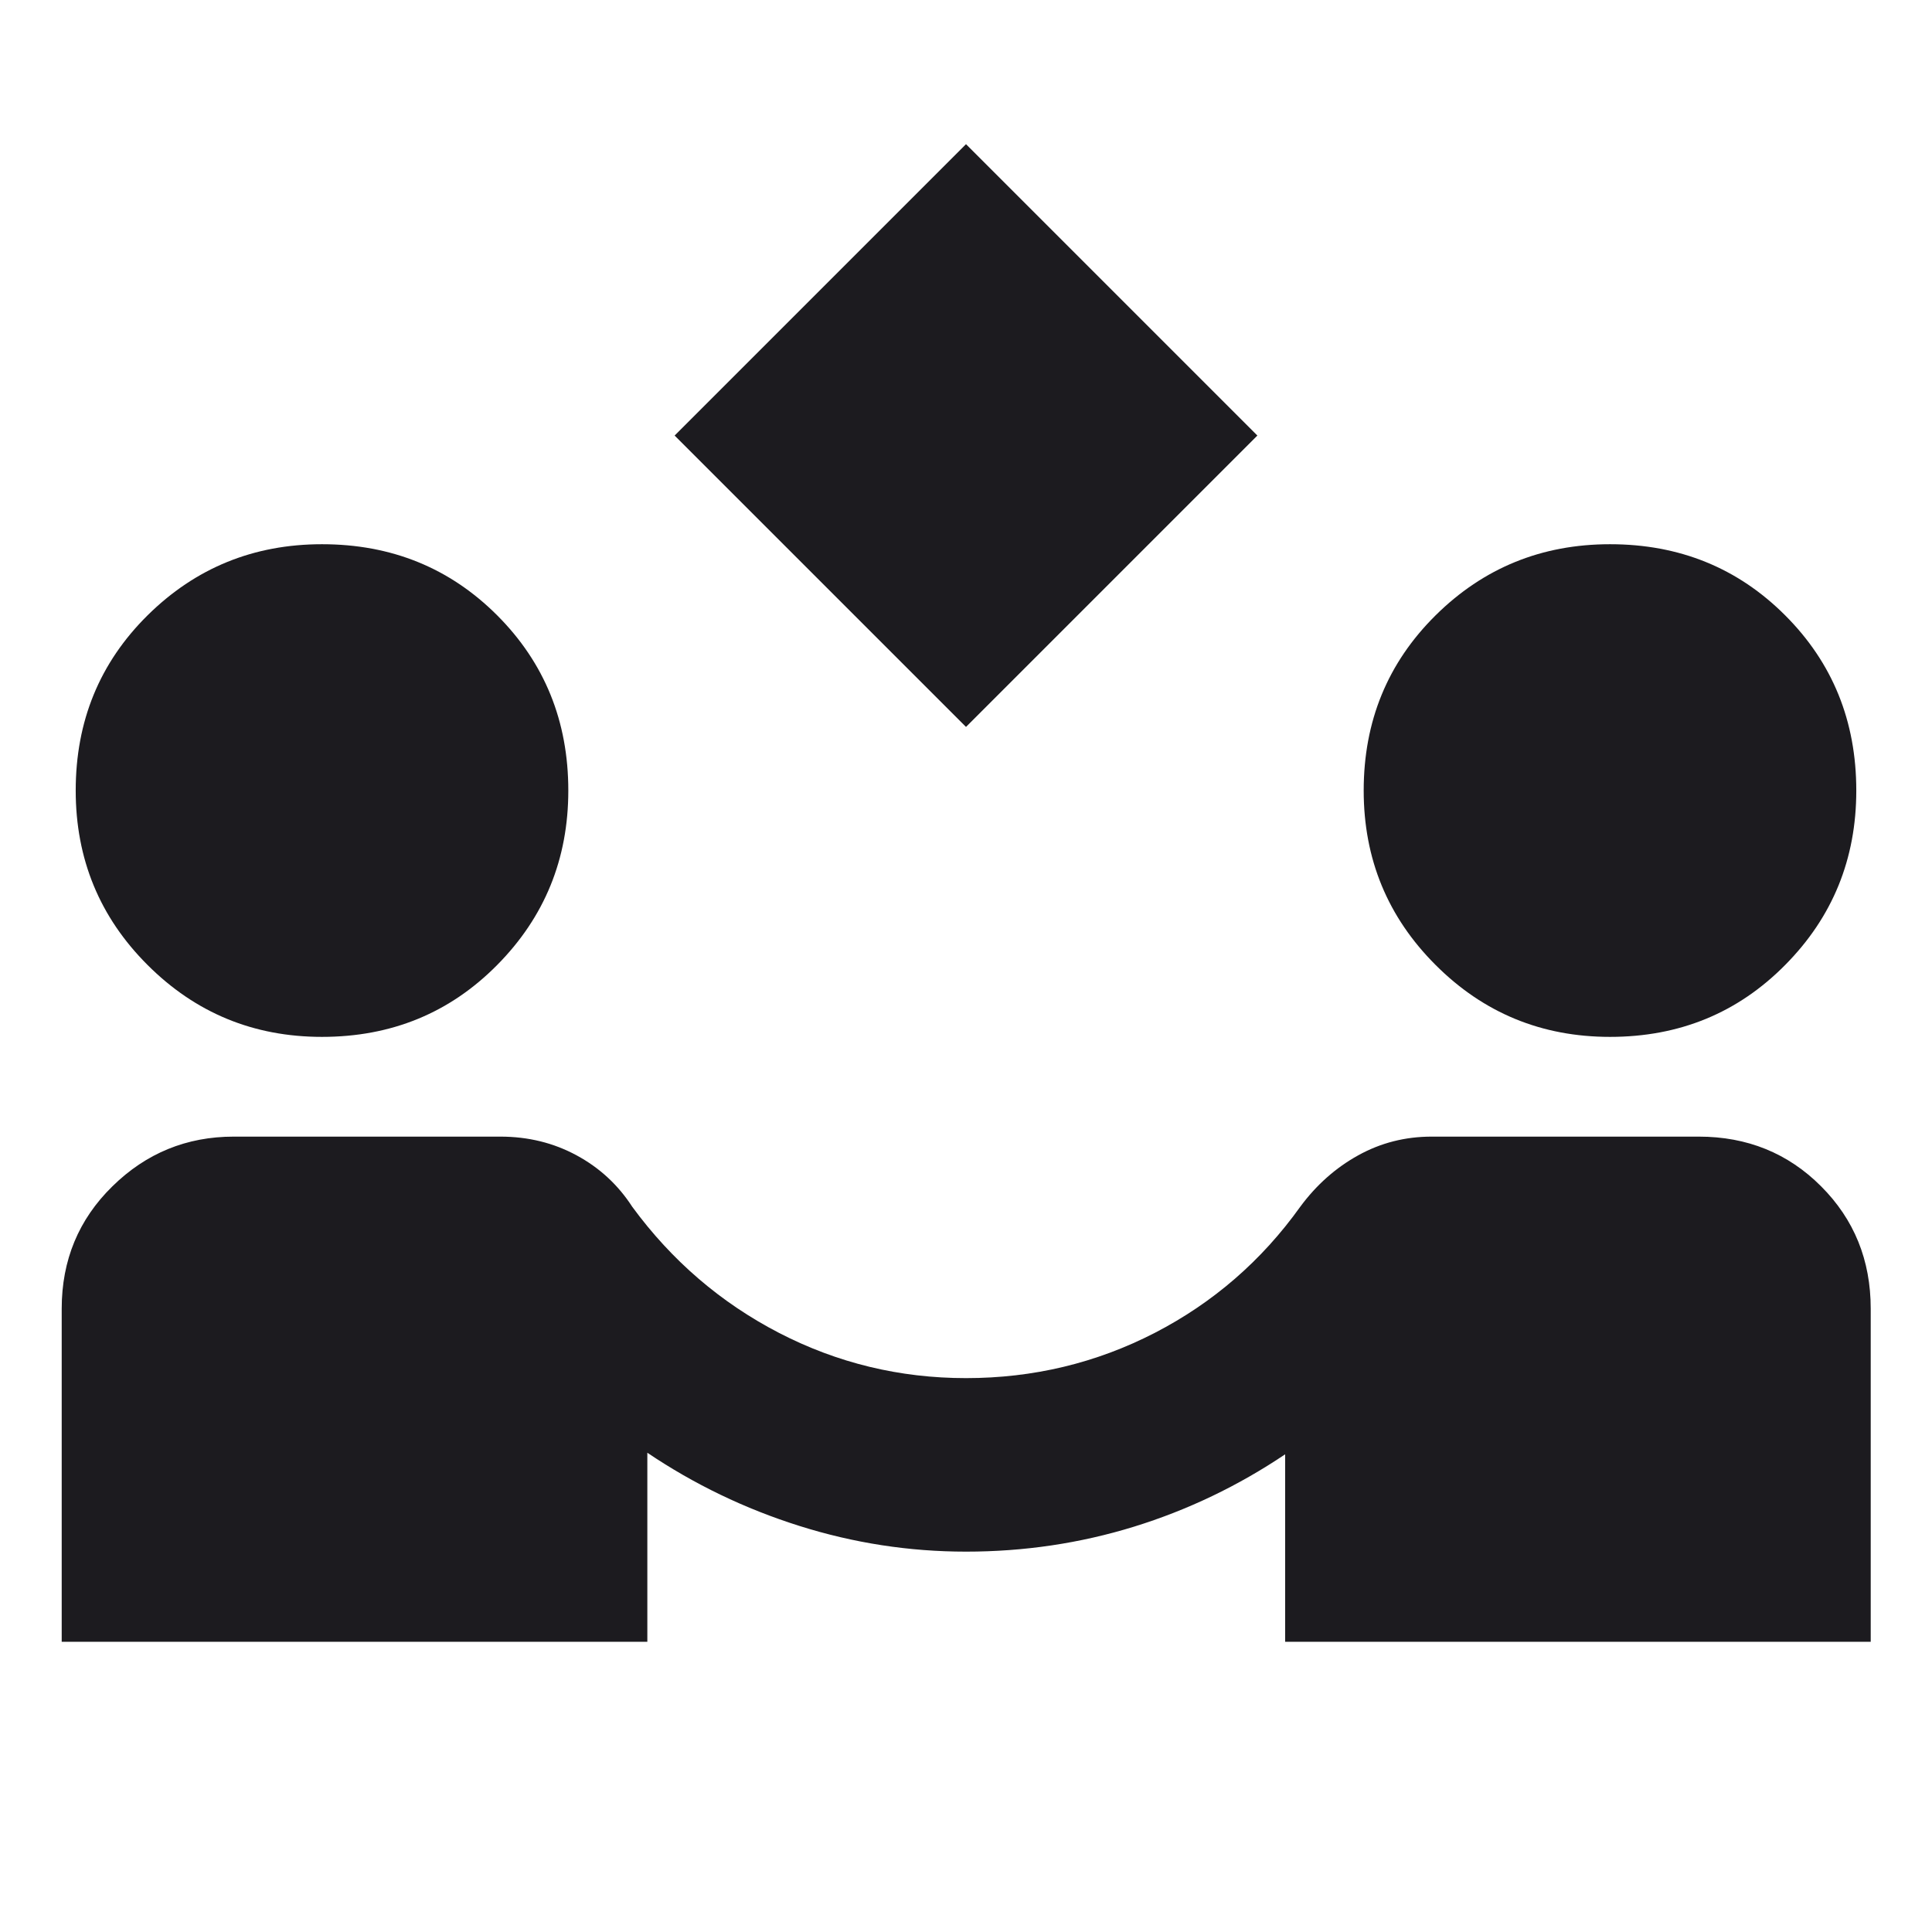 <svg width="32" height="32" viewBox="0 0 32 32" fill="none" xmlns="http://www.w3.org/2000/svg">
<mask id="mask0_1883_8951" style="mask-type:alpha" maskUnits="userSpaceOnUse" x="0" y="0" width="32" height="32">
<rect width="32" height="32" fill="#D9D9D9"/>
</mask>
<g mask="url(#mask0_1883_8951)">
<path d="M16 12.04L11.174 7.214L16 2.388L20.826 7.214L16 12.04ZM1.022 27.193V21.676C1.022 20.873 1.302 20.197 1.862 19.649C2.421 19.1 3.091 18.826 3.872 18.826H8.287C8.747 18.826 9.168 18.929 9.55 19.136C9.931 19.342 10.238 19.626 10.472 19.988C11.127 20.881 11.938 21.577 12.903 22.077C13.869 22.576 14.901 22.826 16 22.826C17.115 22.826 18.157 22.576 19.126 22.077C20.094 21.577 20.897 20.881 21.536 19.988C21.803 19.626 22.123 19.342 22.496 19.136C22.869 18.929 23.275 18.826 23.713 18.826H28.136C28.939 18.826 29.615 19.1 30.163 19.649C30.711 20.197 30.985 20.873 30.985 21.676V27.193H21.286V24.088C20.508 24.611 19.673 25.011 18.781 25.287C17.889 25.562 16.962 25.7 16 25.7C15.06 25.7 14.14 25.558 13.24 25.274C12.339 24.99 11.5 24.586 10.722 24.062V27.193H1.022ZM5.333 17.174C4.201 17.174 3.238 16.777 2.444 15.983C1.65 15.19 1.254 14.227 1.254 13.094C1.254 11.945 1.65 10.978 2.444 10.192C3.238 9.407 4.201 9.014 5.333 9.014C6.483 9.014 7.45 9.407 8.235 10.192C9.02 10.978 9.413 11.945 9.413 13.094C9.413 14.227 9.02 15.19 8.235 15.983C7.45 16.777 6.483 17.174 5.333 17.174ZM26.667 17.174C25.534 17.174 24.571 16.777 23.778 15.983C22.984 15.19 22.587 14.227 22.587 13.094C22.587 11.945 22.984 10.978 23.778 10.192C24.571 9.407 25.534 9.014 26.667 9.014C27.816 9.014 28.783 9.407 29.568 10.192C30.354 10.978 30.746 11.945 30.746 13.094C30.746 14.227 30.354 15.19 29.568 15.983C28.783 16.777 27.816 17.174 26.667 17.174Z" fill="#1C1B1F"/>
</g>
</svg>
